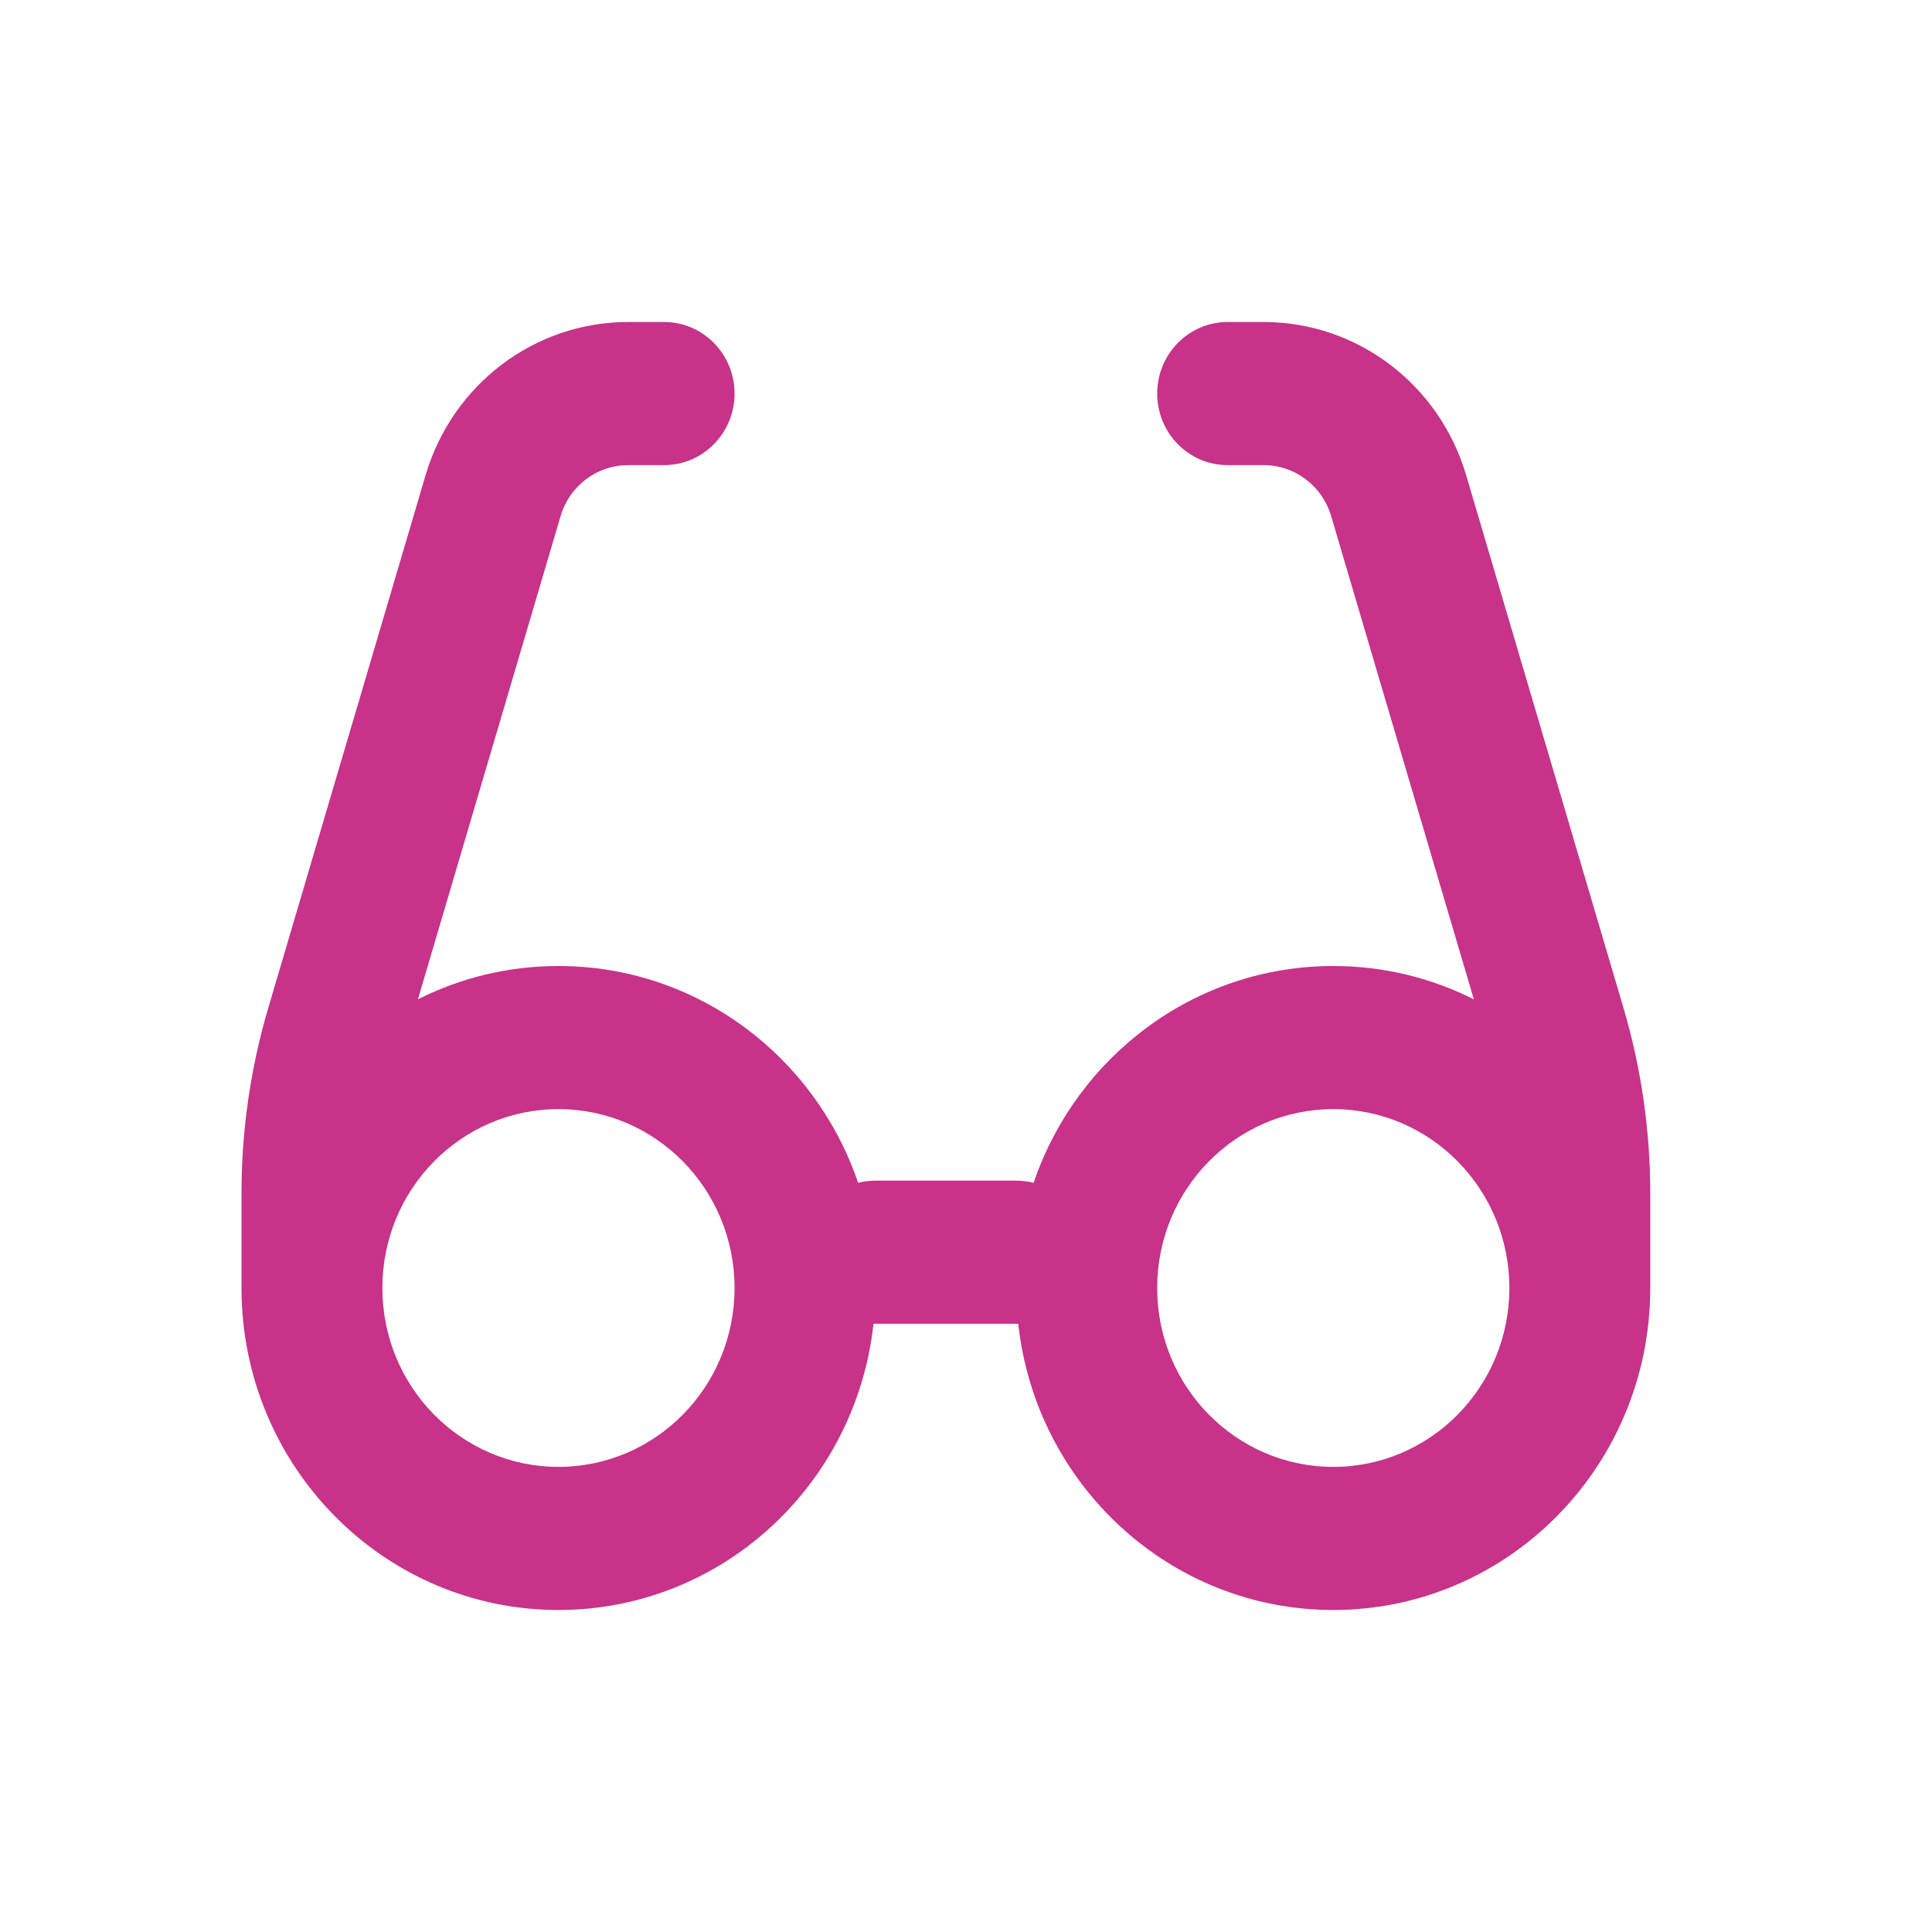 <svg width="48" height="48" viewBox="0 0 48 48" fill="none" xmlns="http://www.w3.org/2000/svg">
<path fill-rule="evenodd" clip-rule="evenodd" d="M16.5 8C17.466 8 18.25 8.796 18.25 9.778C18.25 10.76 17.466 11.556 16.5 11.556H15.604C14.831 11.556 14.15 12.07 13.928 12.822L10.383 24.828C11.435 24.298 12.621 24 13.875 24C17.324 24 20.255 26.252 21.32 29.387C21.458 29.352 21.602 29.333 21.75 29.333H25.25C25.398 29.333 25.542 29.352 25.68 29.387C26.746 26.252 29.676 24 33.125 24C34.379 24 35.565 24.298 36.617 24.828L33.072 12.822C32.85 12.07 32.169 11.556 31.396 11.556H30.5C29.534 11.556 28.75 10.76 28.75 9.778C28.75 8.796 29.534 8 30.5 8H31.396C33.714 8 35.758 9.545 36.425 11.801L40.336 25.045C40.776 26.537 41 28.086 41 29.643V32C41 36.418 37.474 40 33.125 40C29.071 40 25.733 36.889 25.298 32.888H21.702C21.267 36.889 17.929 40 13.875 40C9.526 40 6 36.418 6 32V29.643C6 28.086 6.224 26.537 6.664 25.045L10.575 11.801C11.242 9.545 13.286 8 15.604 8H16.5ZM33.125 27.556C30.709 27.556 28.75 29.545 28.75 32C28.75 34.455 30.709 36.444 33.125 36.444C35.541 36.444 37.5 34.455 37.5 32C37.5 29.545 35.541 27.556 33.125 27.556ZM13.875 27.556C11.459 27.556 9.5 29.545 9.5 32C9.5 34.455 11.459 36.444 13.875 36.444C16.291 36.444 18.25 34.455 18.25 32C18.25 29.545 16.291 27.556 13.875 27.556Z" fill="#C63389"/>
</svg>
